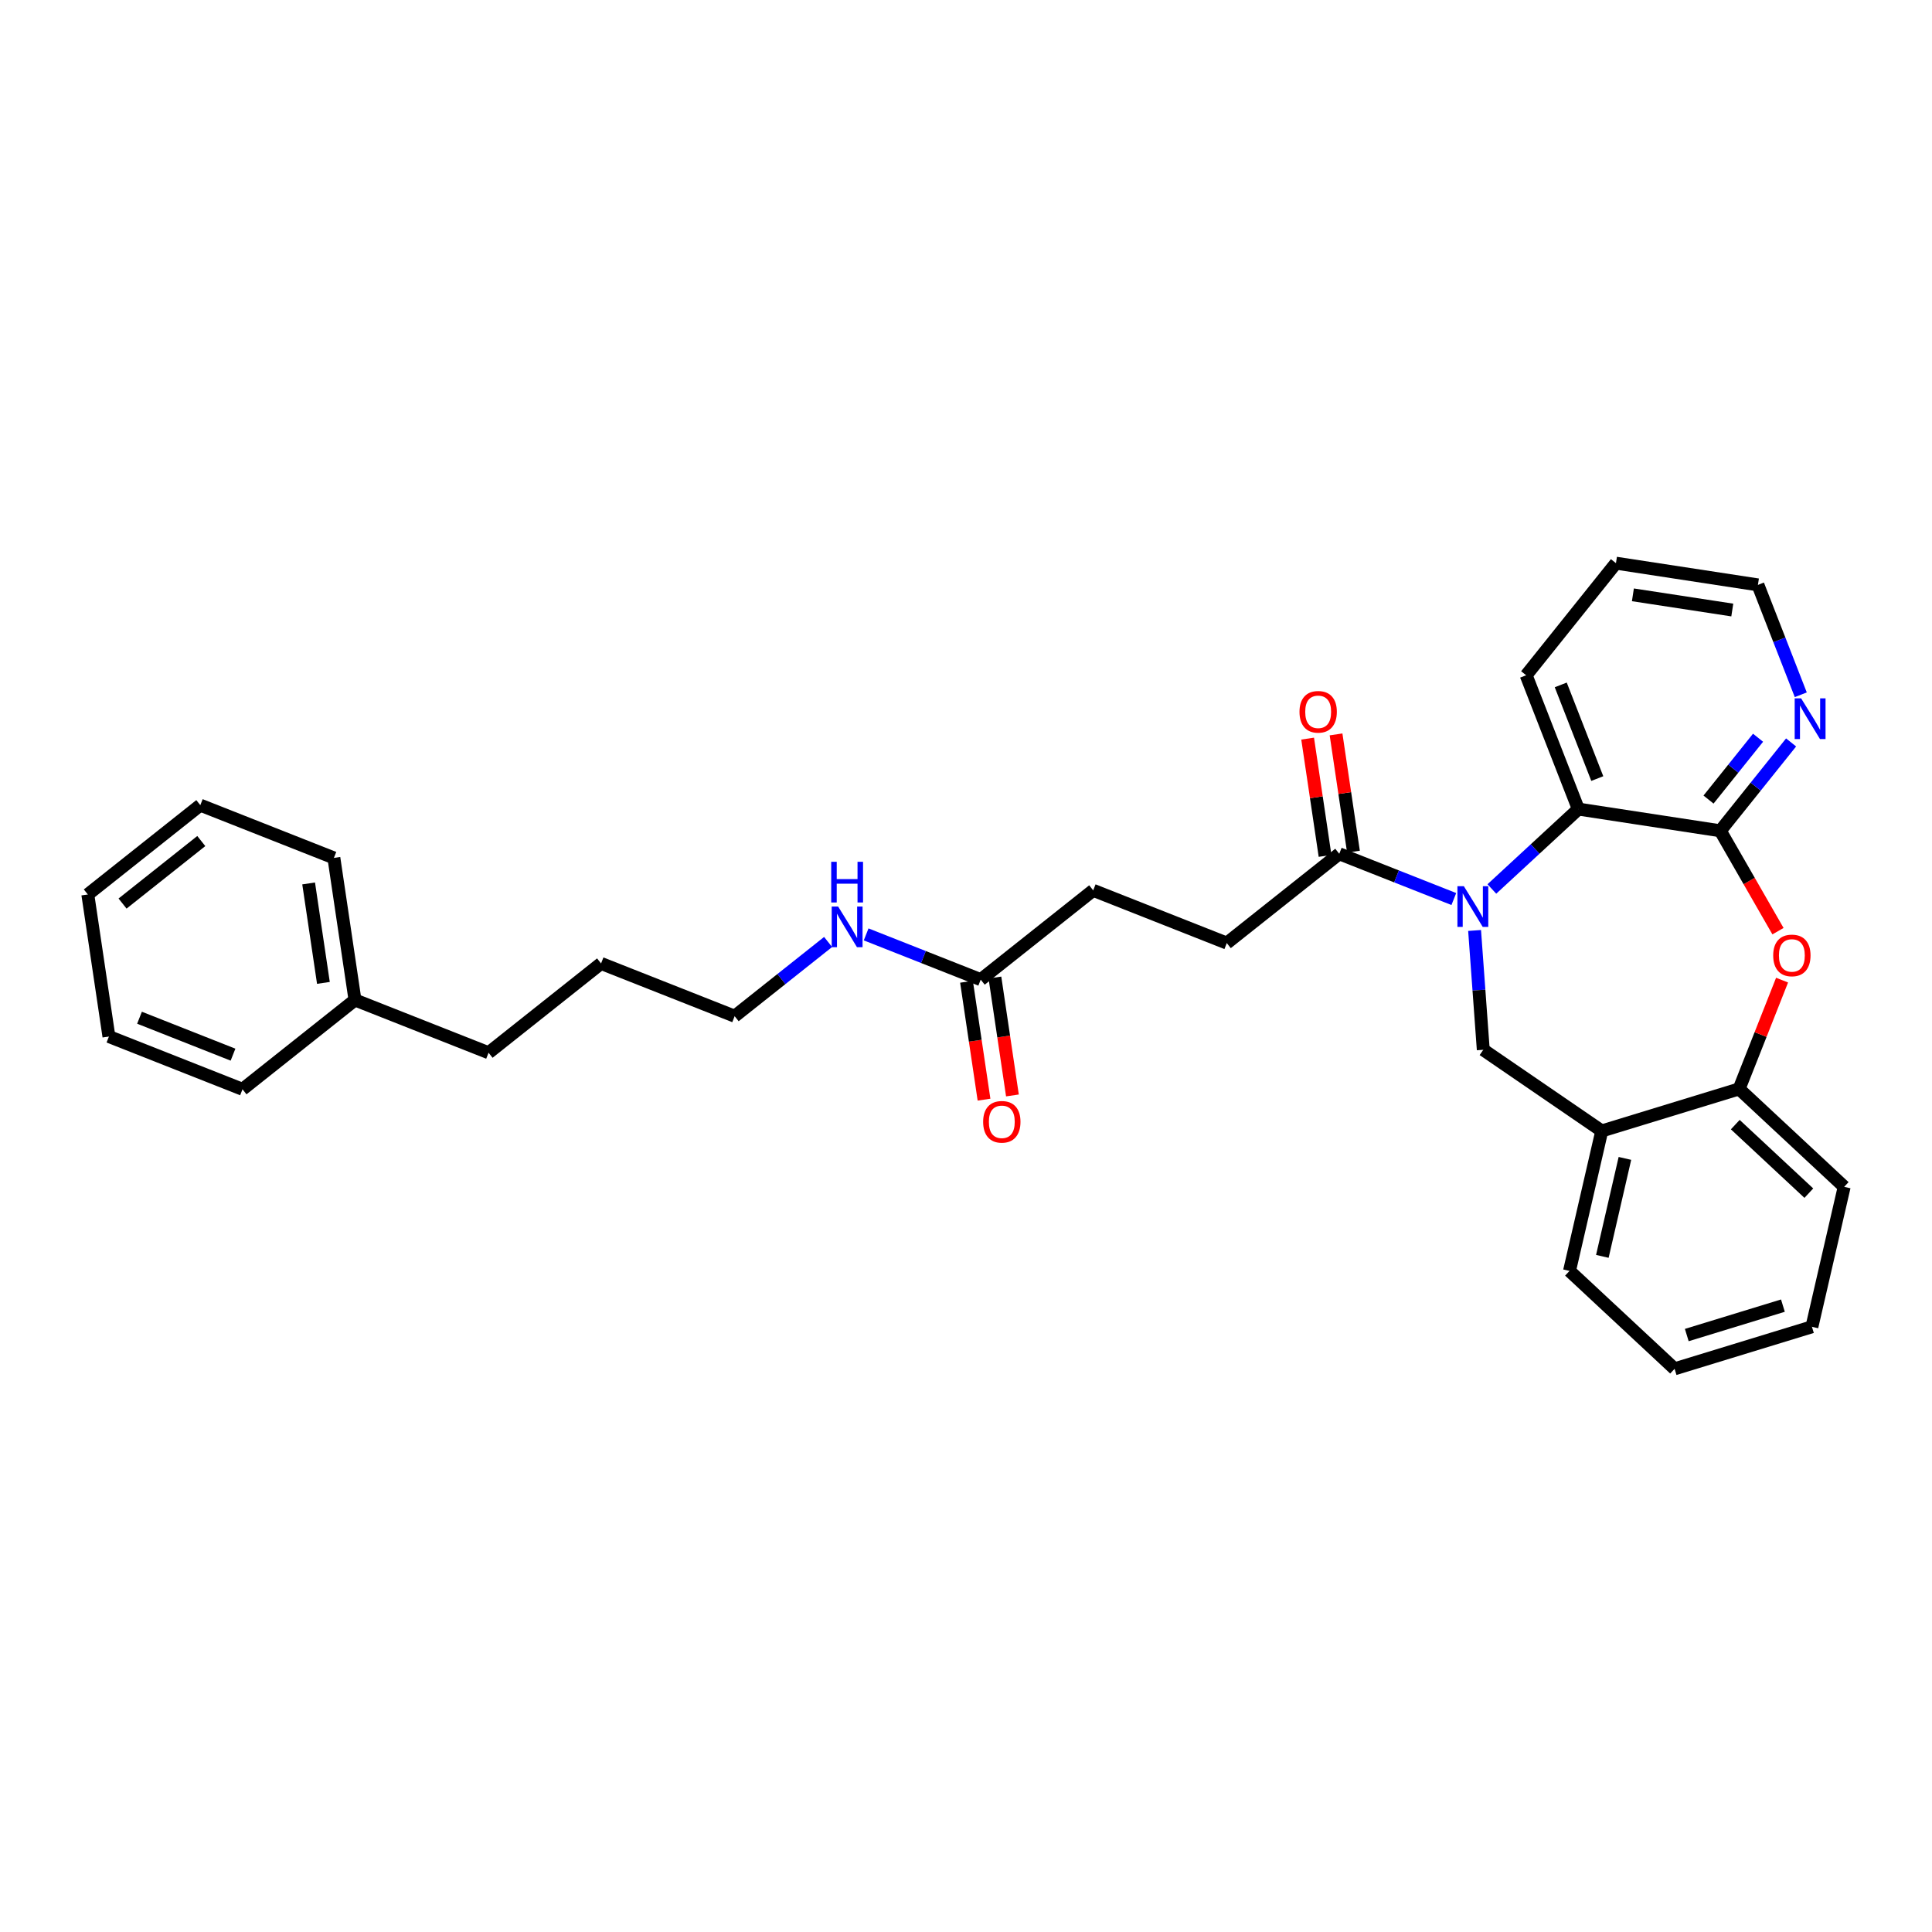 <?xml version='1.0' encoding='iso-8859-1'?>
<svg version='1.1' baseProfile='full'
              xmlns='http://www.w3.org/2000/svg'
                      xmlns:rdkit='http://www.rdkit.org/xml'
                      xmlns:xlink='http://www.w3.org/1999/xlink'
                  xml:space='preserve'
width='300px' height='300px' viewBox='0 0 300 300'>
<!-- END OF HEADER -->
<rect style='opacity:1.0;fill:#FFFFFF;stroke:none' width='300' height='300' x='0' y='0'> </rect>
<rect style='opacity:1.0;fill:#FFFFFF;stroke:none' width='300' height='300' x='0' y='0'> </rect>
<path class='bond-0 atom-0 atom-1' d='M 157.21,170.1 L 155.85,160.945' style='fill:none;fill-rule:evenodd;stroke:#FF0000;stroke-width:2.0px;stroke-linecap:butt;stroke-linejoin:miter;stroke-opacity:1' />
<path class='bond-0 atom-0 atom-1' d='M 155.85,160.945 L 154.49,151.791' style='fill:none;fill-rule:evenodd;stroke:#000000;stroke-width:2.0px;stroke-linecap:butt;stroke-linejoin:miter;stroke-opacity:1' />
<path class='bond-0 atom-0 atom-1' d='M 152.798,170.755 L 151.438,161.601' style='fill:none;fill-rule:evenodd;stroke:#FF0000;stroke-width:2.0px;stroke-linecap:butt;stroke-linejoin:miter;stroke-opacity:1' />
<path class='bond-0 atom-0 atom-1' d='M 151.438,161.601 L 150.078,152.446' style='fill:none;fill-rule:evenodd;stroke:#000000;stroke-width:2.0px;stroke-linecap:butt;stroke-linejoin:miter;stroke-opacity:1' />
<path class='bond-1 atom-1 atom-2' d='M 152.284,152.118 L 169.751,138.251' style='fill:none;fill-rule:evenodd;stroke:#000000;stroke-width:2.0px;stroke-linecap:butt;stroke-linejoin:miter;stroke-opacity:1' />
<path class='bond-20 atom-1 atom-21' d='M 152.284,152.118 L 143.389,148.605' style='fill:none;fill-rule:evenodd;stroke:#000000;stroke-width:2.0px;stroke-linecap:butt;stroke-linejoin:miter;stroke-opacity:1' />
<path class='bond-20 atom-1 atom-21' d='M 143.389,148.605 L 134.494,145.092' style='fill:none;fill-rule:evenodd;stroke:#0000FF;stroke-width:2.0px;stroke-linecap:butt;stroke-linejoin:miter;stroke-opacity:1' />
<path class='bond-2 atom-2 atom-3' d='M 169.751,138.251 L 190.494,146.443' style='fill:none;fill-rule:evenodd;stroke:#000000;stroke-width:2.0px;stroke-linecap:butt;stroke-linejoin:miter;stroke-opacity:1' />
<path class='bond-3 atom-3 atom-4' d='M 190.494,146.443 L 207.96,132.575' style='fill:none;fill-rule:evenodd;stroke:#000000;stroke-width:2.0px;stroke-linecap:butt;stroke-linejoin:miter;stroke-opacity:1' />
<path class='bond-4 atom-4 atom-5' d='M 210.166,132.248 L 208.814,123.142' style='fill:none;fill-rule:evenodd;stroke:#000000;stroke-width:2.0px;stroke-linecap:butt;stroke-linejoin:miter;stroke-opacity:1' />
<path class='bond-4 atom-4 atom-5' d='M 208.814,123.142 L 207.461,114.037' style='fill:none;fill-rule:evenodd;stroke:#FF0000;stroke-width:2.0px;stroke-linecap:butt;stroke-linejoin:miter;stroke-opacity:1' />
<path class='bond-4 atom-4 atom-5' d='M 205.754,132.903 L 204.402,123.798' style='fill:none;fill-rule:evenodd;stroke:#000000;stroke-width:2.0px;stroke-linecap:butt;stroke-linejoin:miter;stroke-opacity:1' />
<path class='bond-4 atom-4 atom-5' d='M 204.402,123.798 L 203.049,114.692' style='fill:none;fill-rule:evenodd;stroke:#FF0000;stroke-width:2.0px;stroke-linecap:butt;stroke-linejoin:miter;stroke-opacity:1' />
<path class='bond-5 atom-4 atom-6' d='M 207.96,132.575 L 216.855,136.089' style='fill:none;fill-rule:evenodd;stroke:#000000;stroke-width:2.0px;stroke-linecap:butt;stroke-linejoin:miter;stroke-opacity:1' />
<path class='bond-5 atom-4 atom-6' d='M 216.855,136.089 L 225.75,139.602' style='fill:none;fill-rule:evenodd;stroke:#0000FF;stroke-width:2.0px;stroke-linecap:butt;stroke-linejoin:miter;stroke-opacity:1' />
<path class='bond-6 atom-6 atom-7' d='M 228.974,144.483 L 229.648,153.747' style='fill:none;fill-rule:evenodd;stroke:#0000FF;stroke-width:2.0px;stroke-linecap:butt;stroke-linejoin:miter;stroke-opacity:1' />
<path class='bond-6 atom-6 atom-7' d='M 229.648,153.747 L 230.322,163.011' style='fill:none;fill-rule:evenodd;stroke:#000000;stroke-width:2.0px;stroke-linecap:butt;stroke-linejoin:miter;stroke-opacity:1' />
<path class='bond-30 atom-20 atom-6' d='M 245.084,125.634 L 238.37,131.837' style='fill:none;fill-rule:evenodd;stroke:#000000;stroke-width:2.0px;stroke-linecap:butt;stroke-linejoin:miter;stroke-opacity:1' />
<path class='bond-30 atom-20 atom-6' d='M 238.37,131.837 L 231.656,138.04' style='fill:none;fill-rule:evenodd;stroke:#0000FF;stroke-width:2.0px;stroke-linecap:butt;stroke-linejoin:miter;stroke-opacity:1' />
<path class='bond-7 atom-7 atom-8' d='M 230.322,163.011 L 248.722,175.614' style='fill:none;fill-rule:evenodd;stroke:#000000;stroke-width:2.0px;stroke-linecap:butt;stroke-linejoin:miter;stroke-opacity:1' />
<path class='bond-8 atom-8 atom-9' d='M 248.722,175.614 L 243.713,197.347' style='fill:none;fill-rule:evenodd;stroke:#000000;stroke-width:2.0px;stroke-linecap:butt;stroke-linejoin:miter;stroke-opacity:1' />
<path class='bond-8 atom-8 atom-9' d='M 252.317,179.876 L 248.811,195.089' style='fill:none;fill-rule:evenodd;stroke:#000000;stroke-width:2.0px;stroke-linecap:butt;stroke-linejoin:miter;stroke-opacity:1' />
<path class='bond-32 atom-13 atom-8' d='M 270.048,169.086 L 248.722,175.614' style='fill:none;fill-rule:evenodd;stroke:#000000;stroke-width:2.0px;stroke-linecap:butt;stroke-linejoin:miter;stroke-opacity:1' />
<path class='bond-9 atom-9 atom-10' d='M 243.713,197.347 L 260.029,212.551' style='fill:none;fill-rule:evenodd;stroke:#000000;stroke-width:2.0px;stroke-linecap:butt;stroke-linejoin:miter;stroke-opacity:1' />
<path class='bond-10 atom-10 atom-11' d='M 260.029,212.551 L 281.354,206.023' style='fill:none;fill-rule:evenodd;stroke:#000000;stroke-width:2.0px;stroke-linecap:butt;stroke-linejoin:miter;stroke-opacity:1' />
<path class='bond-10 atom-10 atom-11' d='M 261.922,207.307 L 276.85,202.737' style='fill:none;fill-rule:evenodd;stroke:#000000;stroke-width:2.0px;stroke-linecap:butt;stroke-linejoin:miter;stroke-opacity:1' />
<path class='bond-11 atom-11 atom-12' d='M 281.354,206.023 L 286.364,184.291' style='fill:none;fill-rule:evenodd;stroke:#000000;stroke-width:2.0px;stroke-linecap:butt;stroke-linejoin:miter;stroke-opacity:1' />
<path class='bond-12 atom-12 atom-13' d='M 286.364,184.291 L 270.048,169.086' style='fill:none;fill-rule:evenodd;stroke:#000000;stroke-width:2.0px;stroke-linecap:butt;stroke-linejoin:miter;stroke-opacity:1' />
<path class='bond-12 atom-12 atom-13' d='M 280.875,185.273 L 269.454,174.63' style='fill:none;fill-rule:evenodd;stroke:#000000;stroke-width:2.0px;stroke-linecap:butt;stroke-linejoin:miter;stroke-opacity:1' />
<path class='bond-13 atom-13 atom-14' d='M 270.048,169.086 L 273.384,160.639' style='fill:none;fill-rule:evenodd;stroke:#000000;stroke-width:2.0px;stroke-linecap:butt;stroke-linejoin:miter;stroke-opacity:1' />
<path class='bond-13 atom-13 atom-14' d='M 273.384,160.639 L 276.72,152.193' style='fill:none;fill-rule:evenodd;stroke:#FF0000;stroke-width:2.0px;stroke-linecap:butt;stroke-linejoin:miter;stroke-opacity:1' />
<path class='bond-14 atom-14 atom-15' d='M 276.085,144.592 L 271.608,136.799' style='fill:none;fill-rule:evenodd;stroke:#FF0000;stroke-width:2.0px;stroke-linecap:butt;stroke-linejoin:miter;stroke-opacity:1' />
<path class='bond-14 atom-14 atom-15' d='M 271.608,136.799 L 267.13,129.005' style='fill:none;fill-rule:evenodd;stroke:#000000;stroke-width:2.0px;stroke-linecap:butt;stroke-linejoin:miter;stroke-opacity:1' />
<path class='bond-15 atom-15 atom-16' d='M 267.13,129.005 L 272.625,122.145' style='fill:none;fill-rule:evenodd;stroke:#000000;stroke-width:2.0px;stroke-linecap:butt;stroke-linejoin:miter;stroke-opacity:1' />
<path class='bond-15 atom-15 atom-16' d='M 272.625,122.145 L 278.12,115.285' style='fill:none;fill-rule:evenodd;stroke:#0000FF;stroke-width:2.0px;stroke-linecap:butt;stroke-linejoin:miter;stroke-opacity:1' />
<path class='bond-15 atom-15 atom-16' d='M 265.298,124.158 L 269.144,119.356' style='fill:none;fill-rule:evenodd;stroke:#000000;stroke-width:2.0px;stroke-linecap:butt;stroke-linejoin:miter;stroke-opacity:1' />
<path class='bond-15 atom-15 atom-16' d='M 269.144,119.356 L 272.99,114.554' style='fill:none;fill-rule:evenodd;stroke:#0000FF;stroke-width:2.0px;stroke-linecap:butt;stroke-linejoin:miter;stroke-opacity:1' />
<path class='bond-33 atom-20 atom-15' d='M 245.084,125.634 L 267.13,129.005' style='fill:none;fill-rule:evenodd;stroke:#000000;stroke-width:2.0px;stroke-linecap:butt;stroke-linejoin:miter;stroke-opacity:1' />
<path class='bond-16 atom-16 atom-17' d='M 279.624,107.883 L 276.297,99.352' style='fill:none;fill-rule:evenodd;stroke:#0000FF;stroke-width:2.0px;stroke-linecap:butt;stroke-linejoin:miter;stroke-opacity:1' />
<path class='bond-16 atom-16 atom-17' d='M 276.297,99.352 L 272.97,90.82' style='fill:none;fill-rule:evenodd;stroke:#000000;stroke-width:2.0px;stroke-linecap:butt;stroke-linejoin:miter;stroke-opacity:1' />
<path class='bond-17 atom-17 atom-18' d='M 272.97,90.82 L 250.924,87.449' style='fill:none;fill-rule:evenodd;stroke:#000000;stroke-width:2.0px;stroke-linecap:butt;stroke-linejoin:miter;stroke-opacity:1' />
<path class='bond-17 atom-17 atom-18' d='M 268.989,94.724 L 253.556,92.364' style='fill:none;fill-rule:evenodd;stroke:#000000;stroke-width:2.0px;stroke-linecap:butt;stroke-linejoin:miter;stroke-opacity:1' />
<path class='bond-18 atom-18 atom-19' d='M 250.924,87.449 L 236.981,104.856' style='fill:none;fill-rule:evenodd;stroke:#000000;stroke-width:2.0px;stroke-linecap:butt;stroke-linejoin:miter;stroke-opacity:1' />
<path class='bond-19 atom-19 atom-20' d='M 236.981,104.856 L 245.084,125.634' style='fill:none;fill-rule:evenodd;stroke:#000000;stroke-width:2.0px;stroke-linecap:butt;stroke-linejoin:miter;stroke-opacity:1' />
<path class='bond-19 atom-19 atom-20' d='M 242.352,106.352 L 248.025,120.896' style='fill:none;fill-rule:evenodd;stroke:#000000;stroke-width:2.0px;stroke-linecap:butt;stroke-linejoin:miter;stroke-opacity:1' />
<path class='bond-21 atom-21 atom-22' d='M 128.588,146.27 L 121.332,152.032' style='fill:none;fill-rule:evenodd;stroke:#0000FF;stroke-width:2.0px;stroke-linecap:butt;stroke-linejoin:miter;stroke-opacity:1' />
<path class='bond-21 atom-21 atom-22' d='M 121.332,152.032 L 114.075,157.794' style='fill:none;fill-rule:evenodd;stroke:#000000;stroke-width:2.0px;stroke-linecap:butt;stroke-linejoin:miter;stroke-opacity:1' />
<path class='bond-22 atom-22 atom-23' d='M 114.075,157.794 L 93.332,149.601' style='fill:none;fill-rule:evenodd;stroke:#000000;stroke-width:2.0px;stroke-linecap:butt;stroke-linejoin:miter;stroke-opacity:1' />
<path class='bond-23 atom-23 atom-24' d='M 93.332,149.601 L 75.865,163.469' style='fill:none;fill-rule:evenodd;stroke:#000000;stroke-width:2.0px;stroke-linecap:butt;stroke-linejoin:miter;stroke-opacity:1' />
<path class='bond-24 atom-24 atom-25' d='M 75.865,163.469 L 55.122,155.276' style='fill:none;fill-rule:evenodd;stroke:#000000;stroke-width:2.0px;stroke-linecap:butt;stroke-linejoin:miter;stroke-opacity:1' />
<path class='bond-25 atom-25 atom-26' d='M 55.122,155.276 L 51.846,133.216' style='fill:none;fill-rule:evenodd;stroke:#000000;stroke-width:2.0px;stroke-linecap:butt;stroke-linejoin:miter;stroke-opacity:1' />
<path class='bond-25 atom-25 atom-26' d='M 50.219,152.623 L 47.925,137.18' style='fill:none;fill-rule:evenodd;stroke:#000000;stroke-width:2.0px;stroke-linecap:butt;stroke-linejoin:miter;stroke-opacity:1' />
<path class='bond-31 atom-30 atom-25' d='M 37.656,169.144 L 55.122,155.276' style='fill:none;fill-rule:evenodd;stroke:#000000;stroke-width:2.0px;stroke-linecap:butt;stroke-linejoin:miter;stroke-opacity:1' />
<path class='bond-26 atom-26 atom-27' d='M 51.846,133.216 L 31.103,125.024' style='fill:none;fill-rule:evenodd;stroke:#000000;stroke-width:2.0px;stroke-linecap:butt;stroke-linejoin:miter;stroke-opacity:1' />
<path class='bond-27 atom-27 atom-28' d='M 31.103,125.024 L 13.636,138.891' style='fill:none;fill-rule:evenodd;stroke:#000000;stroke-width:2.0px;stroke-linecap:butt;stroke-linejoin:miter;stroke-opacity:1' />
<path class='bond-27 atom-27 atom-28' d='M 31.256,130.597 L 19.03,140.304' style='fill:none;fill-rule:evenodd;stroke:#000000;stroke-width:2.0px;stroke-linecap:butt;stroke-linejoin:miter;stroke-opacity:1' />
<path class='bond-28 atom-28 atom-29' d='M 13.636,138.891 L 16.913,160.952' style='fill:none;fill-rule:evenodd;stroke:#000000;stroke-width:2.0px;stroke-linecap:butt;stroke-linejoin:miter;stroke-opacity:1' />
<path class='bond-29 atom-29 atom-30' d='M 16.913,160.952 L 37.656,169.144' style='fill:none;fill-rule:evenodd;stroke:#000000;stroke-width:2.0px;stroke-linecap:butt;stroke-linejoin:miter;stroke-opacity:1' />
<path class='bond-29 atom-29 atom-30' d='M 21.663,158.032 L 36.183,163.767' style='fill:none;fill-rule:evenodd;stroke:#000000;stroke-width:2.0px;stroke-linecap:butt;stroke-linejoin:miter;stroke-opacity:1' />
<path  class='atom-0' d='M 152.662 174.196
Q 152.662 172.68, 153.411 171.832
Q 154.16 170.985, 155.561 170.985
Q 156.962 170.985, 157.711 171.832
Q 158.46 172.68, 158.46 174.196
Q 158.46 175.731, 157.702 176.605
Q 156.944 177.47, 155.561 177.47
Q 154.169 177.47, 153.411 176.605
Q 152.662 175.74, 152.662 174.196
M 155.561 176.757
Q 156.524 176.757, 157.042 176.114
Q 157.568 175.463, 157.568 174.196
Q 157.568 172.956, 157.042 172.332
Q 156.524 171.699, 155.561 171.699
Q 154.597 171.699, 154.071 172.323
Q 153.554 172.948, 153.554 174.196
Q 153.554 175.472, 154.071 176.114
Q 154.597 176.757, 155.561 176.757
' fill='#FF0000'/>
<path  class='atom-5' d='M 201.784 110.533
Q 201.784 109.016, 202.534 108.169
Q 203.283 107.321, 204.684 107.321
Q 206.084 107.321, 206.834 108.169
Q 207.583 109.016, 207.583 110.533
Q 207.583 112.067, 206.825 112.942
Q 206.066 113.807, 204.684 113.807
Q 203.292 113.807, 202.534 112.942
Q 201.784 112.076, 201.784 110.533
M 204.684 113.093
Q 205.647 113.093, 206.164 112.451
Q 206.691 111.8, 206.691 110.533
Q 206.691 109.293, 206.164 108.669
Q 205.647 108.035, 204.684 108.035
Q 203.72 108.035, 203.194 108.66
Q 202.676 109.284, 202.676 110.533
Q 202.676 111.809, 203.194 112.451
Q 203.72 113.093, 204.684 113.093
' fill='#FF0000'/>
<path  class='atom-6' d='M 227.307 137.61
L 229.377 140.955
Q 229.582 141.285, 229.912 141.883
Q 230.242 142.481, 230.26 142.516
L 230.26 137.61
L 231.099 137.61
L 231.099 143.926
L 230.233 143.926
L 228.012 140.268
Q 227.753 139.84, 227.477 139.349
Q 227.209 138.859, 227.129 138.707
L 227.129 143.926
L 226.308 143.926
L 226.308 137.61
L 227.307 137.61
' fill='#0000FF'/>
<path  class='atom-14' d='M 275.341 148.361
Q 275.341 146.845, 276.09 145.997
Q 276.839 145.15, 278.24 145.15
Q 279.641 145.15, 280.39 145.997
Q 281.139 146.845, 281.139 148.361
Q 281.139 149.895, 280.381 150.77
Q 279.623 151.635, 278.24 151.635
Q 276.848 151.635, 276.09 150.77
Q 275.341 149.904, 275.341 148.361
M 278.24 150.921
Q 279.204 150.921, 279.721 150.279
Q 280.247 149.628, 280.247 148.361
Q 280.247 147.121, 279.721 146.497
Q 279.204 145.863, 278.24 145.863
Q 277.277 145.863, 276.75 146.488
Q 276.233 147.112, 276.233 148.361
Q 276.233 149.637, 276.75 150.279
Q 277.277 150.921, 278.24 150.921
' fill='#FF0000'/>
<path  class='atom-16' d='M 279.677 108.44
L 281.747 111.786
Q 281.952 112.116, 282.282 112.713
Q 282.612 113.311, 282.63 113.347
L 282.63 108.44
L 283.468 108.44
L 283.468 114.756
L 282.603 114.756
L 280.382 111.099
Q 280.123 110.671, 279.846 110.18
Q 279.579 109.689, 279.499 109.538
L 279.499 114.756
L 278.678 114.756
L 278.678 108.44
L 279.677 108.44
' fill='#0000FF'/>
<path  class='atom-21' d='M 130.145 140.768
L 132.215 144.113
Q 132.42 144.443, 132.75 145.041
Q 133.08 145.639, 133.098 145.674
L 133.098 140.768
L 133.937 140.768
L 133.937 147.084
L 133.071 147.084
L 130.85 143.426
Q 130.591 142.998, 130.315 142.507
Q 130.047 142.017, 129.967 141.865
L 129.967 147.084
L 129.146 147.084
L 129.146 140.768
L 130.145 140.768
' fill='#0000FF'/>
<path  class='atom-21' d='M 129.07 133.82
L 129.927 133.82
L 129.927 136.505
L 133.156 136.505
L 133.156 133.82
L 134.012 133.82
L 134.012 140.136
L 133.156 140.136
L 133.156 137.219
L 129.927 137.219
L 129.927 140.136
L 129.07 140.136
L 129.07 133.82
' fill='#0000FF'/>
</svg>
